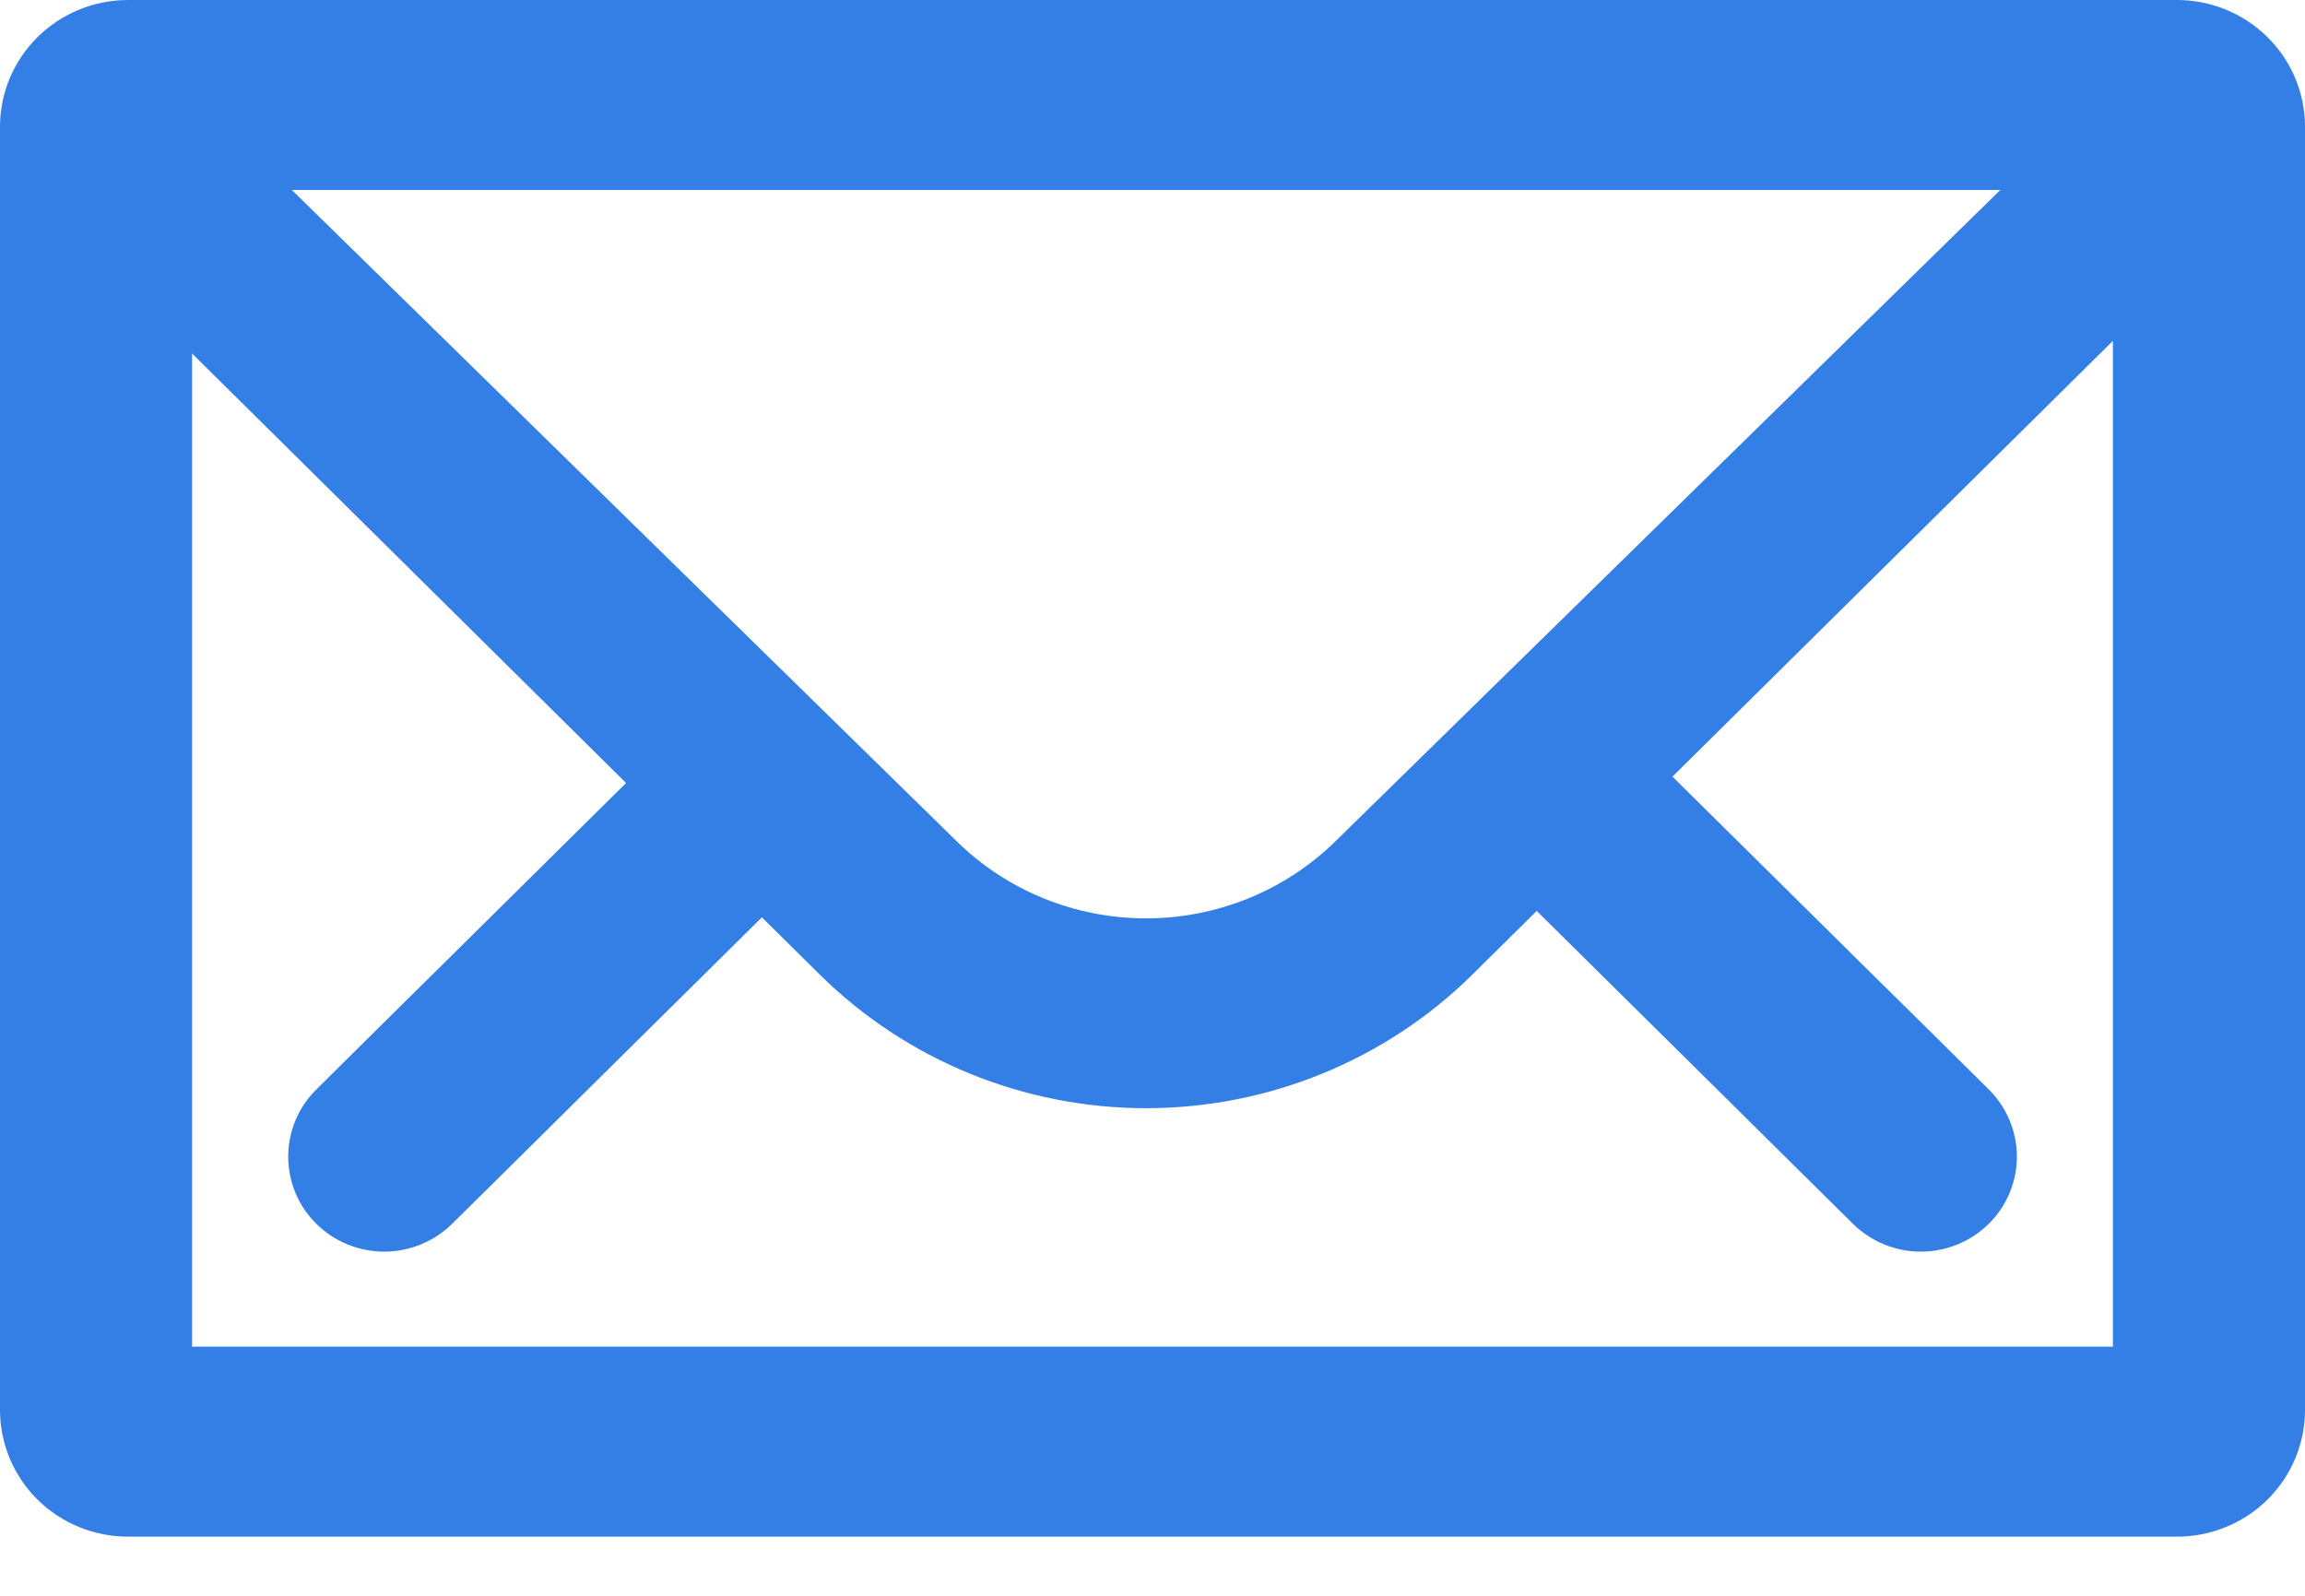 <svg width="26" height="18" viewBox="0 0 26 18" fill="none" xmlns="http://www.w3.org/2000/svg">
<path d="M24.555 0H1.445C1.061 0 0.694 0.151 0.423 0.419C0.152 0.687 0 1.05 0 1.429V15.904C0 16.283 0.152 16.647 0.423 16.915C0.694 17.183 1.061 17.333 1.445 17.333H24.555C24.745 17.333 24.933 17.296 25.108 17.224C25.284 17.153 25.443 17.047 25.577 16.915C25.711 16.782 25.817 16.625 25.89 16.451C25.963 16.278 26 16.092 26 15.904V1.429C26 1.05 25.848 0.687 25.577 0.419C25.306 0.151 24.939 0 24.555 0ZM3.292 2.143H22.563L15.071 9.482C14.502 10.044 13.731 10.359 12.927 10.359C12.123 10.359 11.352 10.044 10.784 9.482L3.292 2.143ZM2.167 15.19V3.988L7.062 8.832L5.012 10.86L4.246 11.617L3.568 12.289C3.467 12.388 3.387 12.507 3.333 12.637C3.279 12.767 3.251 12.906 3.251 13.047C3.251 13.187 3.279 13.327 3.333 13.457C3.388 13.587 3.467 13.705 3.568 13.804C3.669 13.904 3.788 13.983 3.92 14.037C4.051 14.09 4.192 14.118 4.334 14.118C4.476 14.118 4.617 14.09 4.749 14.036C4.88 13.982 4.999 13.903 5.1 13.804L5.779 13.133L6.544 12.375L8.594 10.347L9.252 10.998C10.228 11.96 11.55 12.5 12.927 12.5C14.305 12.5 15.627 11.96 16.603 10.998L17.334 10.275L19.457 12.375L20.222 13.133L20.901 13.804C21.104 14.005 21.379 14.118 21.667 14.118C21.954 14.118 22.23 14.005 22.433 13.804C22.636 13.604 22.75 13.331 22.75 13.047C22.75 12.762 22.636 12.49 22.433 12.289L21.755 11.617L20.988 10.86L18.865 8.76L23.833 3.845V15.19H2.167Z" fill="#337FE5"/>
</svg>

